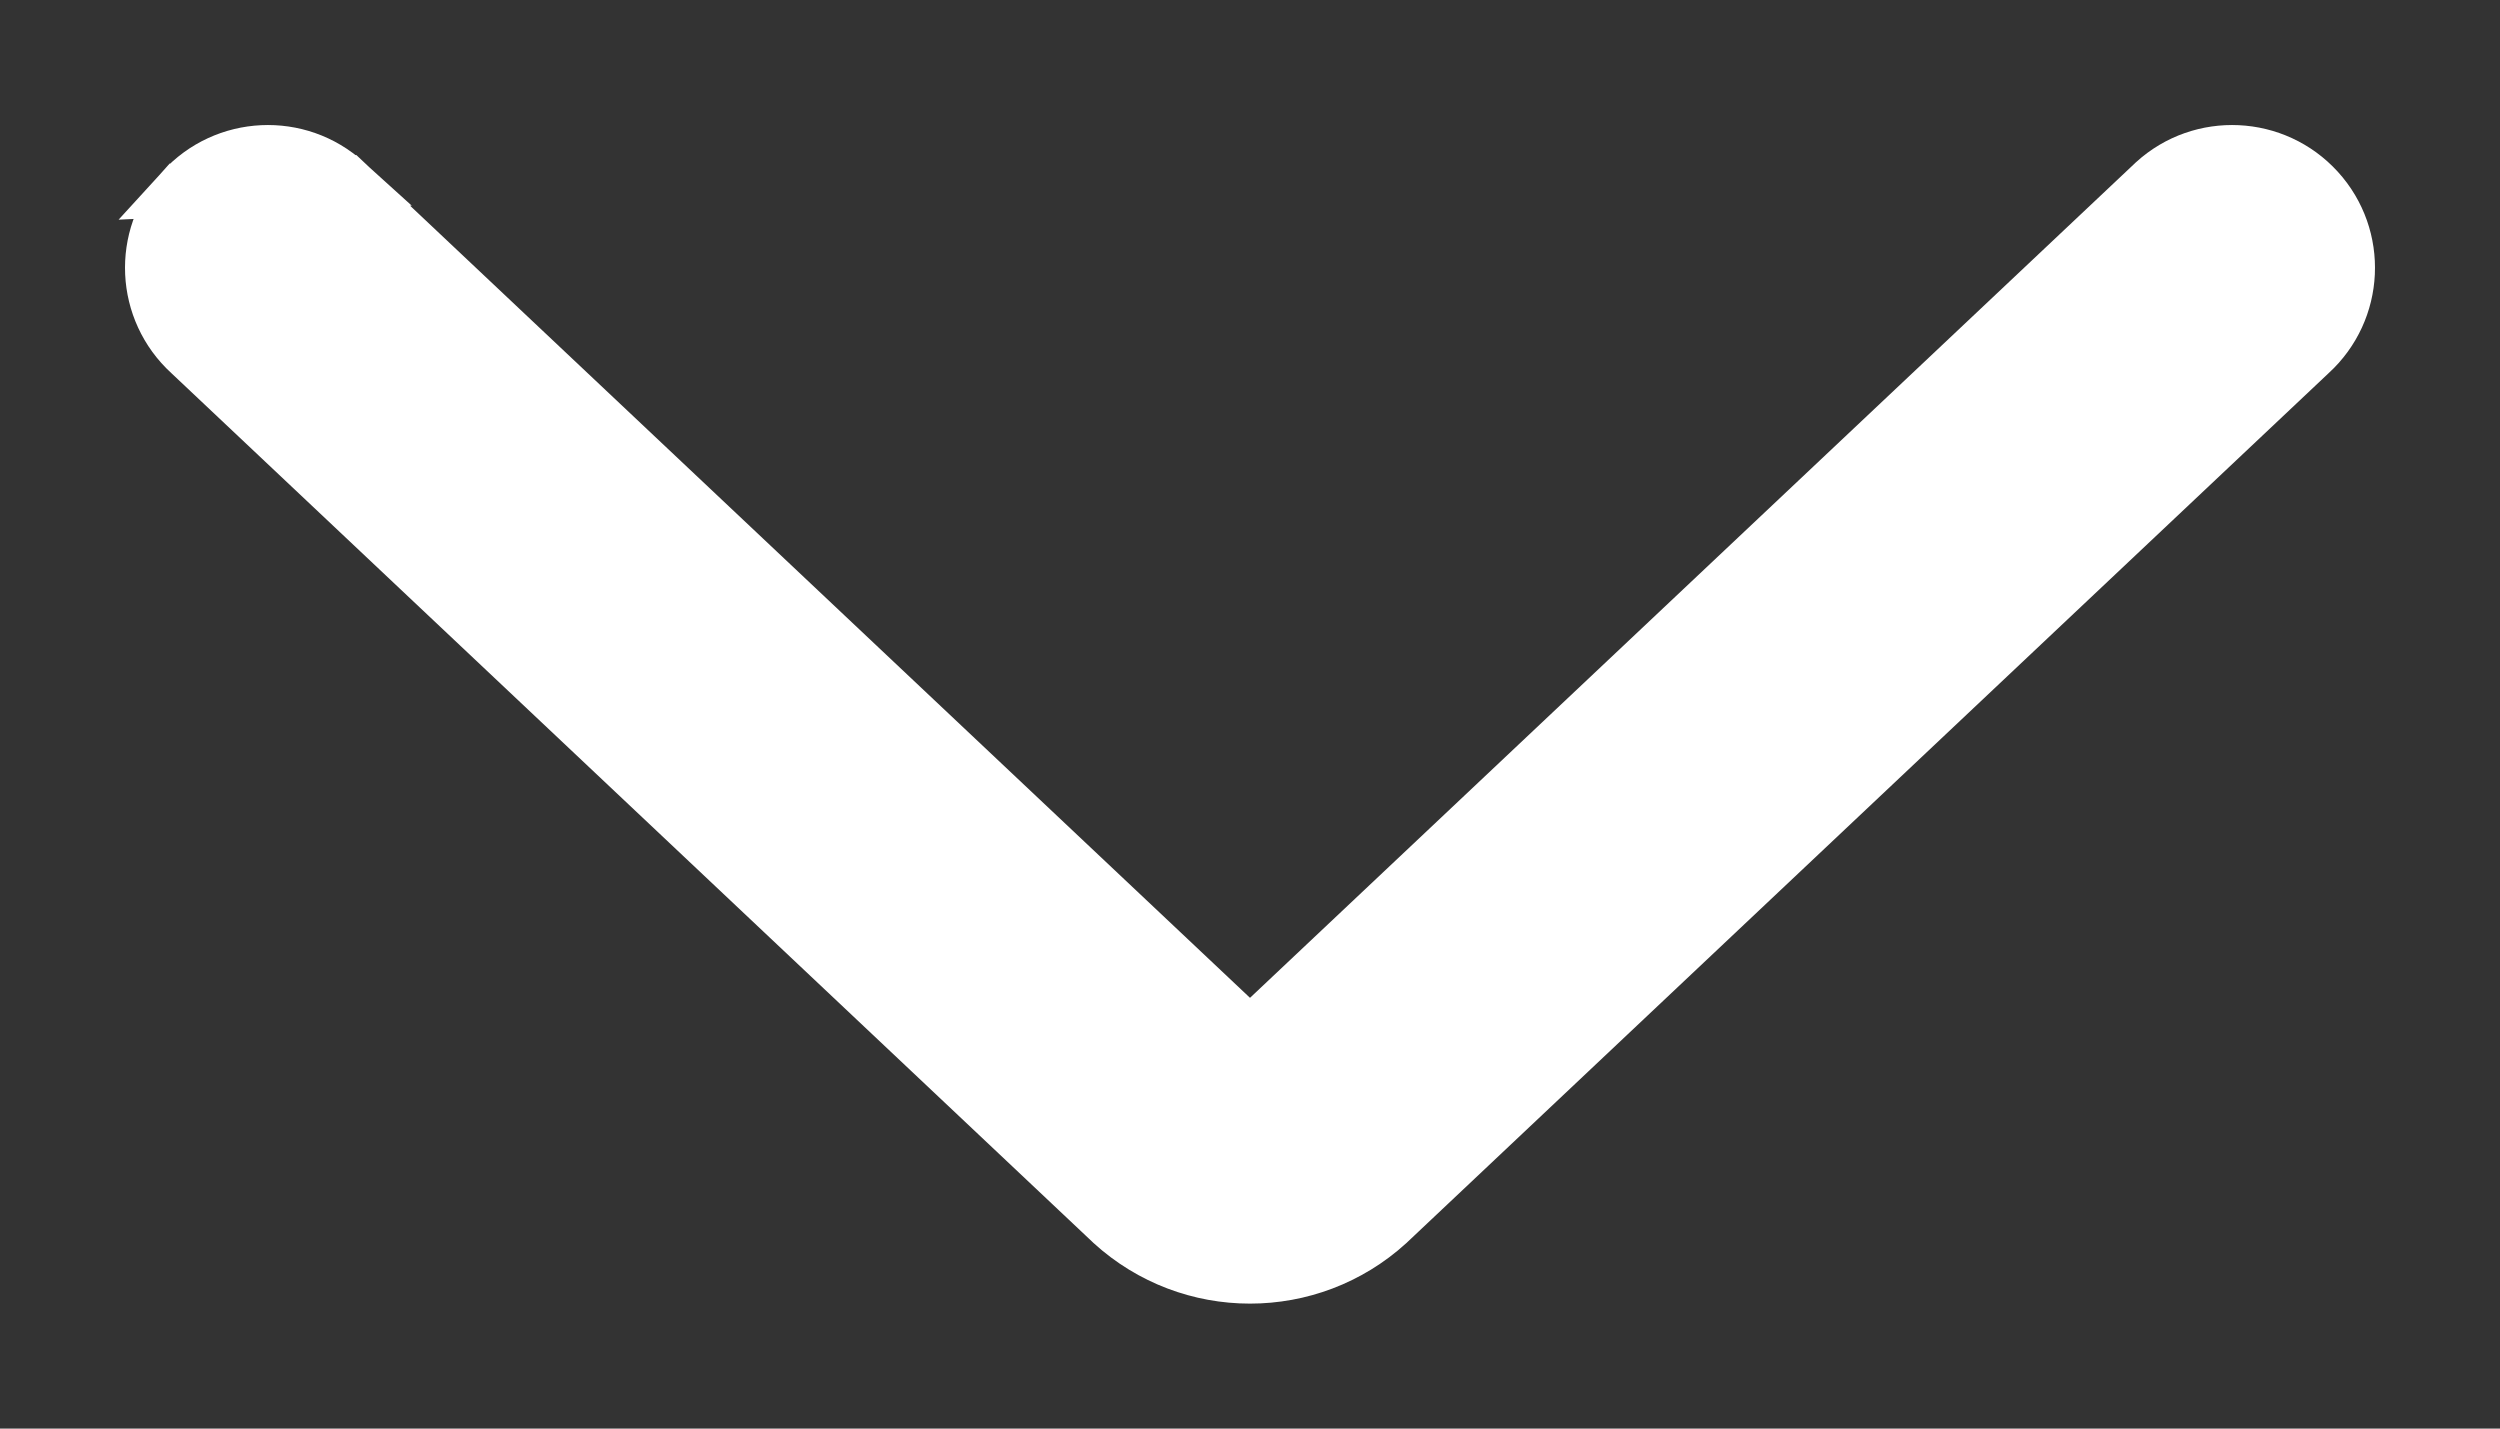 <svg width="14" height="8" viewBox="0 0 14 8" fill="none" xmlns="http://www.w3.org/2000/svg">
<rect x="0" y="0" width="14" height="8" fill="#333333" stroke="none"/>
<path d="M1.939 1.021L1.939 1.021L7 5.794L12.061 1.021L12.063 1.019L12.063 1.019C12.328 0.778 12.739 0.797 12.981 1.063L12.981 1.063C13.222 1.328 13.203 1.738 12.938 1.98L7.776 6.849L7.774 6.851L7.774 6.851C7.335 7.25 6.665 7.25 6.226 6.851L6.224 6.849L6.224 6.849L1.062 1.98C0.797 1.738 0.778 1.328 1.019 1.063L1.939 1.021ZM1.939 1.021L1.937 1.019M1.939 1.021L1.937 1.019M1.937 1.019C1.672 0.778 1.261 0.797 1.019 1.063L1.937 1.019Z" fill="white" stroke="white" stroke-width="0.3"/>
</svg>
